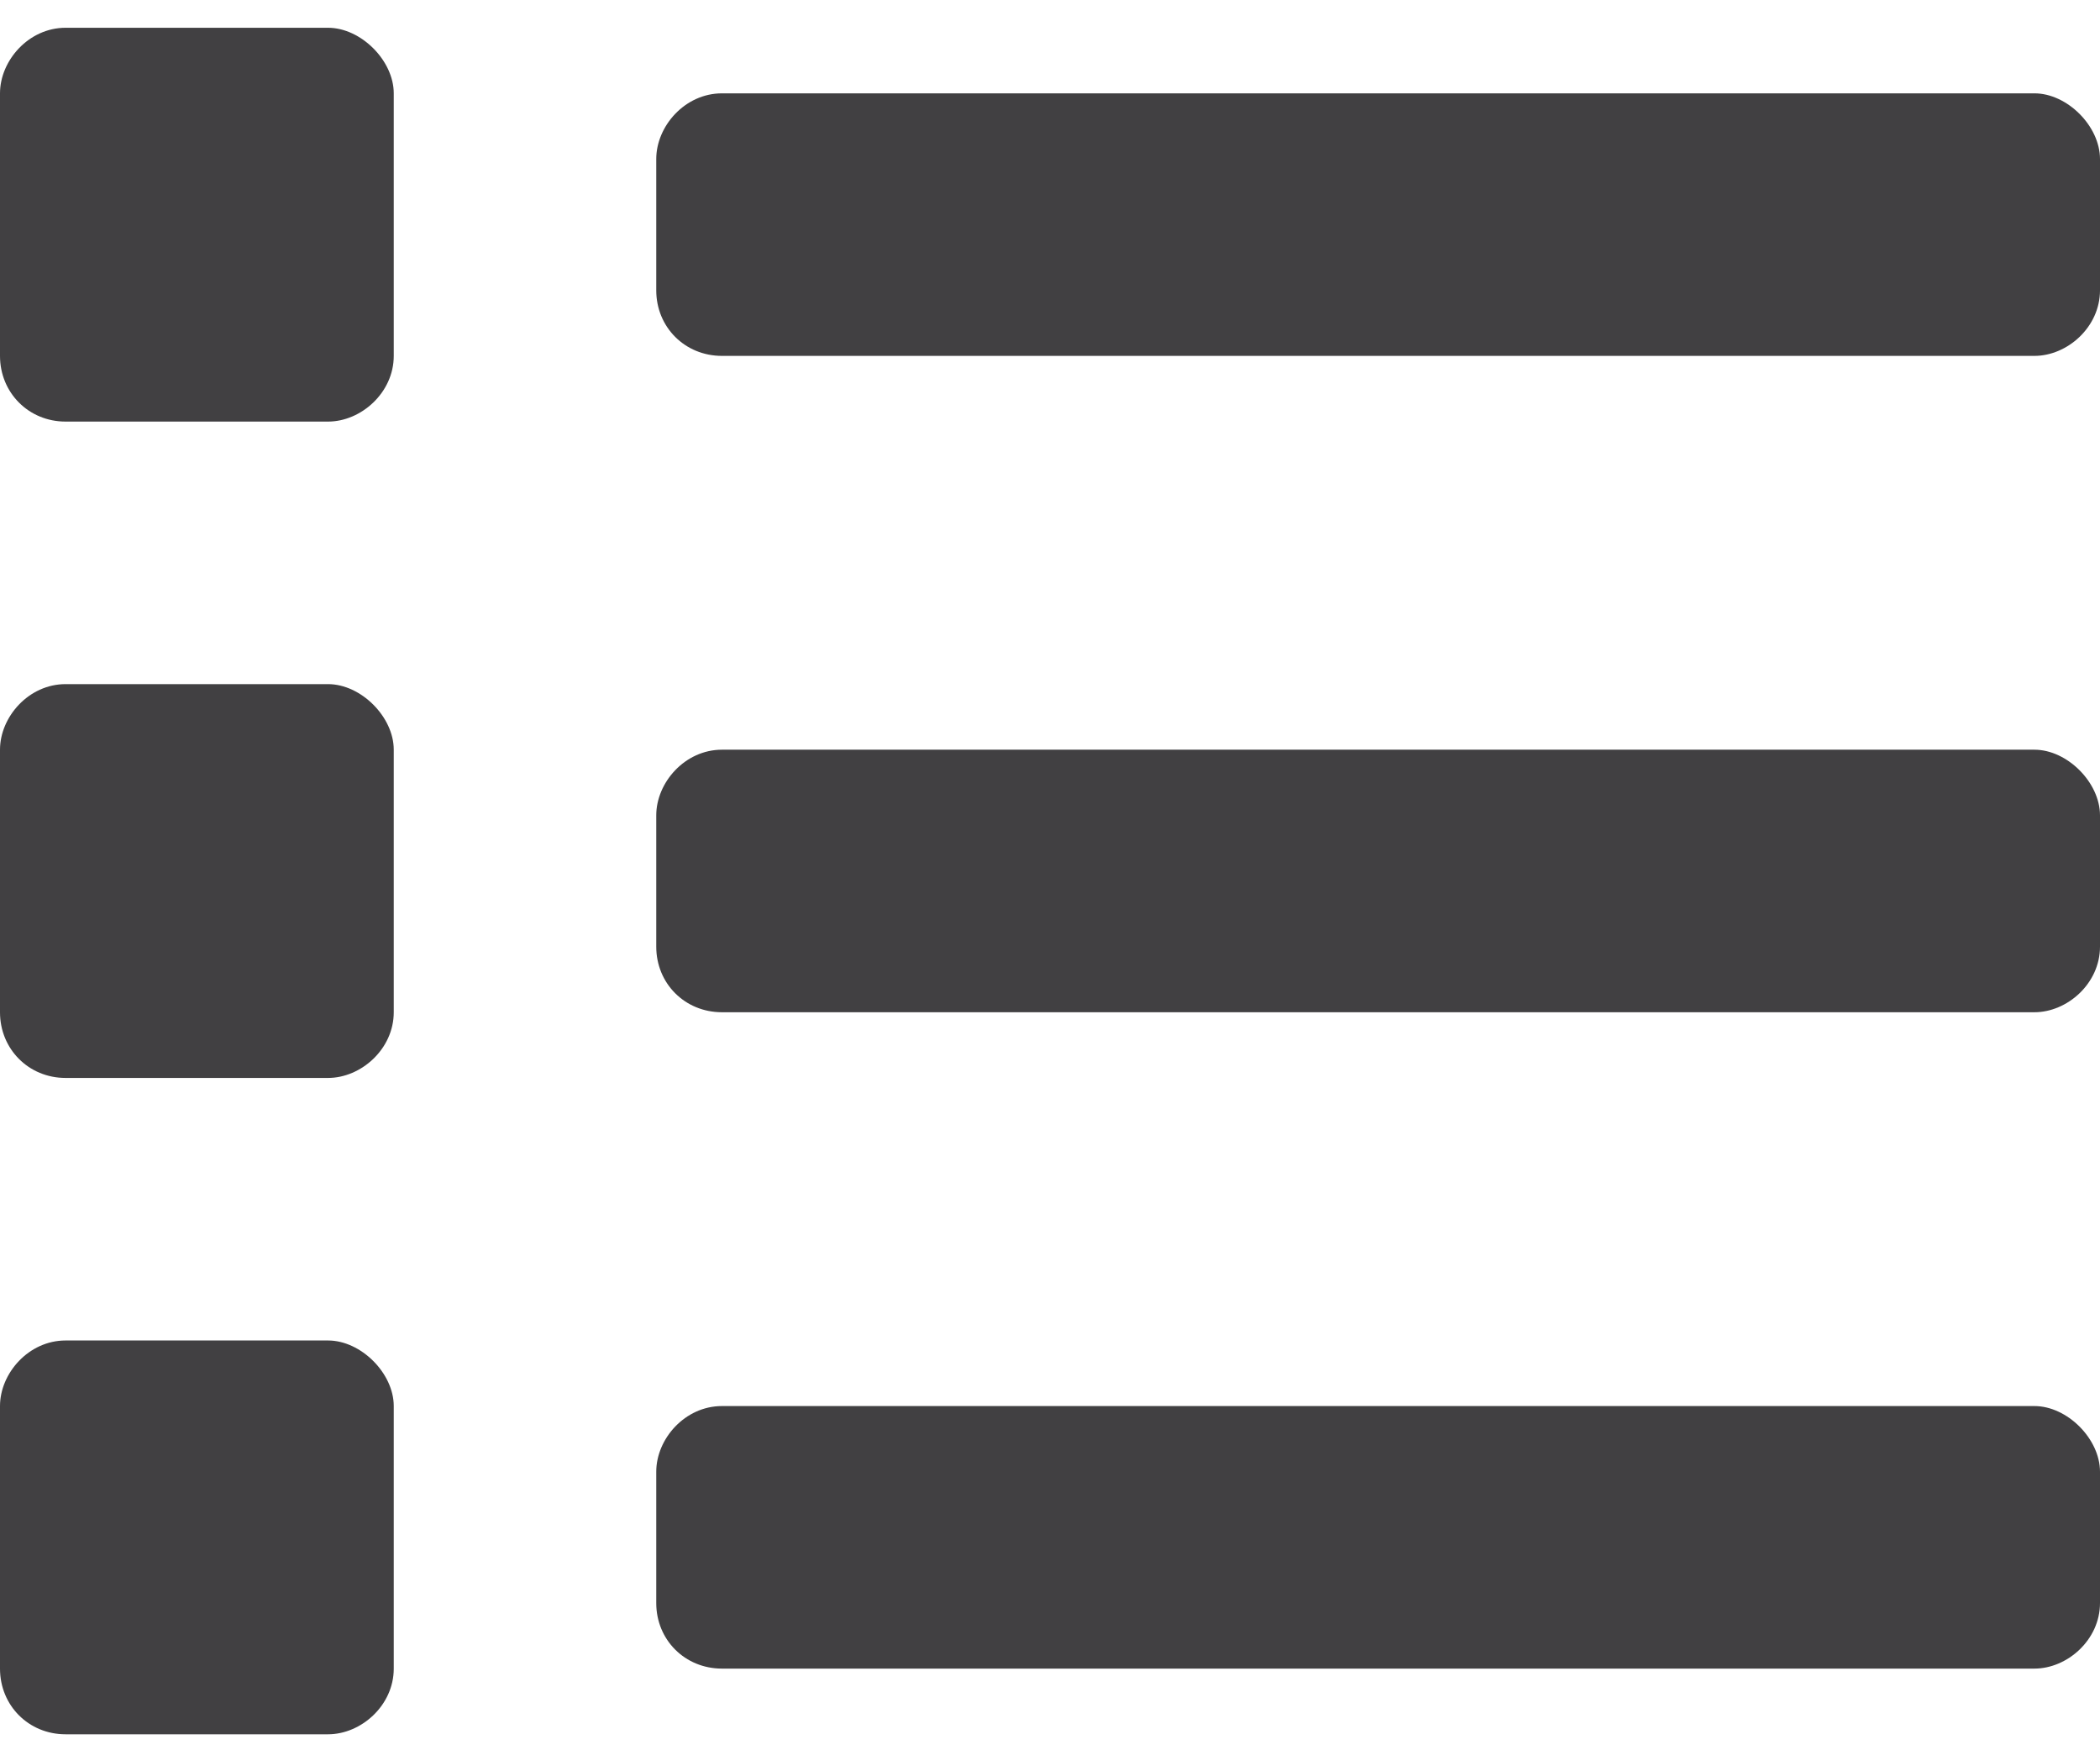 <svg width="18" height="15" viewBox="0 0 18 15" fill="none" xmlns="http://www.w3.org/2000/svg">
<path d="M2.812 11.488C3.094 11.488 3.375 11.769 3.375 12.05V14.3C3.375 14.617 3.094 14.863 2.812 14.863H0.562C0.246 14.863 0 14.617 0 14.3V12.05C0 11.769 0.246 11.488 0.562 11.488H2.812ZM2.812 0.238C3.094 0.238 3.375 0.519 3.375 0.8V3.05C3.375 3.366 3.094 3.613 2.812 3.613H0.562C0.246 3.613 0 3.366 0 3.05V0.8C0 0.519 0.246 0.238 0.562 0.238H2.812ZM2.812 5.863C3.094 5.863 3.375 6.144 3.375 6.425V8.675C3.375 8.991 3.094 9.238 2.812 9.238H0.562C0.246 9.238 0 8.991 0 8.675V6.425C0 6.144 0.246 5.863 0.562 5.863H2.812ZM17.438 12.05C17.719 12.05 18 12.331 18 12.613V13.738C18 14.054 17.719 14.3 17.438 14.3H6.188C5.871 14.3 5.625 14.054 5.625 13.738V12.613C5.625 12.331 5.871 12.05 6.188 12.05H17.438ZM17.438 0.8C17.719 0.8 18 1.081 18 1.363V2.488C18 2.804 17.719 3.05 17.438 3.05H6.188C5.871 3.05 5.625 2.804 5.625 2.488V1.363C5.625 1.081 5.871 0.8 6.188 0.8H17.438ZM17.438 6.425C17.719 6.425 18 6.706 18 6.988V8.113C18 8.429 17.719 8.675 17.438 8.675H6.188C5.871 8.675 5.625 8.429 5.625 8.113V6.988C5.625 6.706 5.871 6.425 6.188 6.425H17.438Z" fill="#414042"/>
</svg>
